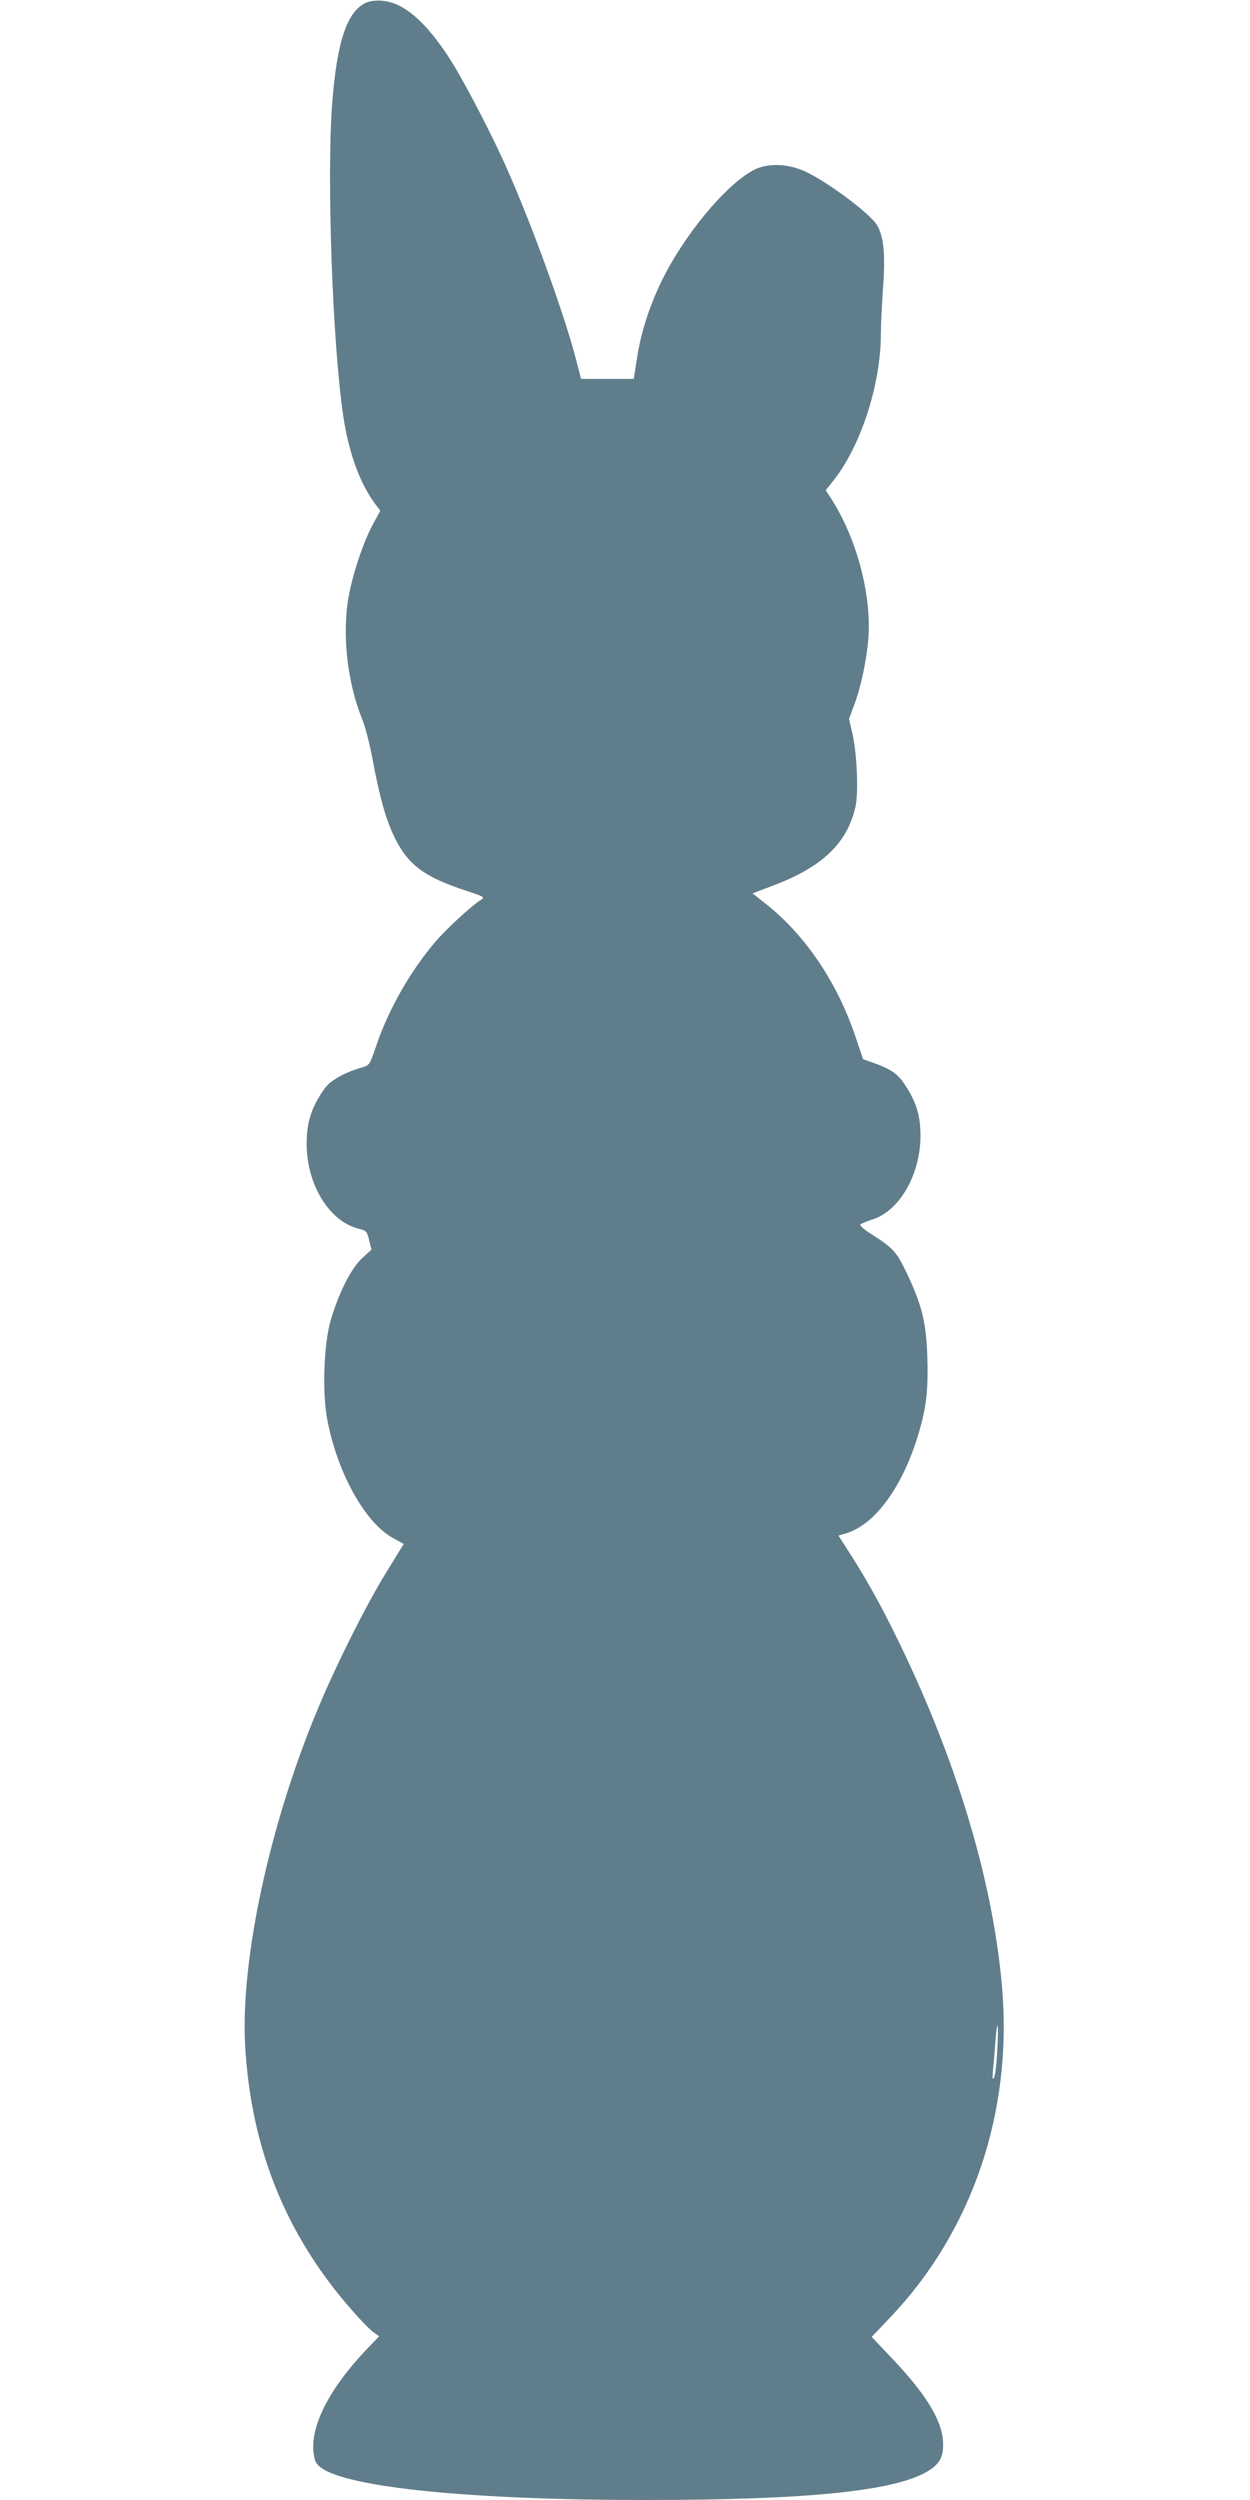 <?xml version="1.0" standalone="no"?>
<!DOCTYPE svg PUBLIC "-//W3C//DTD SVG 20010904//EN"
 "http://www.w3.org/TR/2001/REC-SVG-20010904/DTD/svg10.dtd">
<svg version="1.0" xmlns="http://www.w3.org/2000/svg"
 width="640pt" height="1280pt" viewBox="0 0 640 1280"
 preserveAspectRatio="xMidYMid meet">
<g transform="translate(0,1280) scale(0.1,-0.1)"
fill="#607d8b" stroke="none">
<path d="M1874 12786 c-98 -44 -150 -202 -174 -526 -27 -370 2 -1207 56 -1580
27 -190 83 -347 161 -455 l30 -40 -38 -70 c-49 -91 -104 -255 -125 -375 -33
-191 -5 -437 70 -621 15 -35 38 -125 52 -199 37 -199 69 -315 114 -407 69
-141 152 -203 365 -273 98 -33 99 -33 75 -49 -52 -33 -184 -156 -237 -220
-128 -152 -237 -347 -298 -529 -32 -93 -33 -96 -71 -107 -93 -27 -162 -67
-192 -108 -67 -95 -92 -171 -92 -282 0 -210 115 -398 266 -436 40 -10 43 -14
54 -59 l12 -48 -48 -44 c-55 -50 -118 -174 -160 -315 -36 -119 -45 -370 -19
-508 50 -271 193 -531 336 -609 l56 -31 -89 -145 c-102 -165 -256 -472 -351
-700 -245 -585 -396 -1282 -372 -1720 29 -527 207 -971 545 -1356 45 -52 96
-104 112 -115 l29 -21 -68 -71 c-189 -200 -286 -391 -267 -530 5 -38 12 -52
37 -71 136 -102 769 -166 1657 -166 852 0 1299 47 1461 154 55 37 72 75 67
150 -8 110 -94 248 -272 433 l-93 98 97 102 c418 441 624 1046 571 1683 -48
573 -253 1235 -587 1890 -46 91 -121 224 -167 296 l-84 132 38 11 c150 45 291
239 372 511 40 133 50 222 45 392 -6 179 -28 268 -107 433 -51 107 -68 125
-184 199 -32 20 -55 41 -52 46 3 4 30 16 61 26 140 44 246 229 247 429 0 103
-22 174 -81 263 -36 55 -72 79 -165 112 l-48 17 -39 115 c-92 276 -256 519
-456 678 l-71 56 101 38 c255 96 383 217 426 405 16 70 8 270 -15 373 l-18 77
27 73 c34 91 63 227 72 339 17 221 -59 511 -188 712 l-30 47 34 43 c143 175
248 497 248 755 0 42 5 148 11 235 13 174 4 267 -31 325 -39 64 -282 242 -386
282 -89 35 -184 33 -250 -3 -146 -81 -357 -338 -470 -573 -61 -128 -102 -256
-122 -384 l-17 -110 -135 0 -135 0 -24 93 c-56 220 -215 663 -346 962 -80 184
-230 473 -306 590 -121 186 -233 282 -341 291 -33 3 -64 -1 -84 -10z m3232
-10482 c-3 -70 -11 -134 -17 -143 -7 -12 -9 -1 -5 39 3 30 9 94 12 143 10 133
18 104 10 -39z"/>
</g>
</svg>

